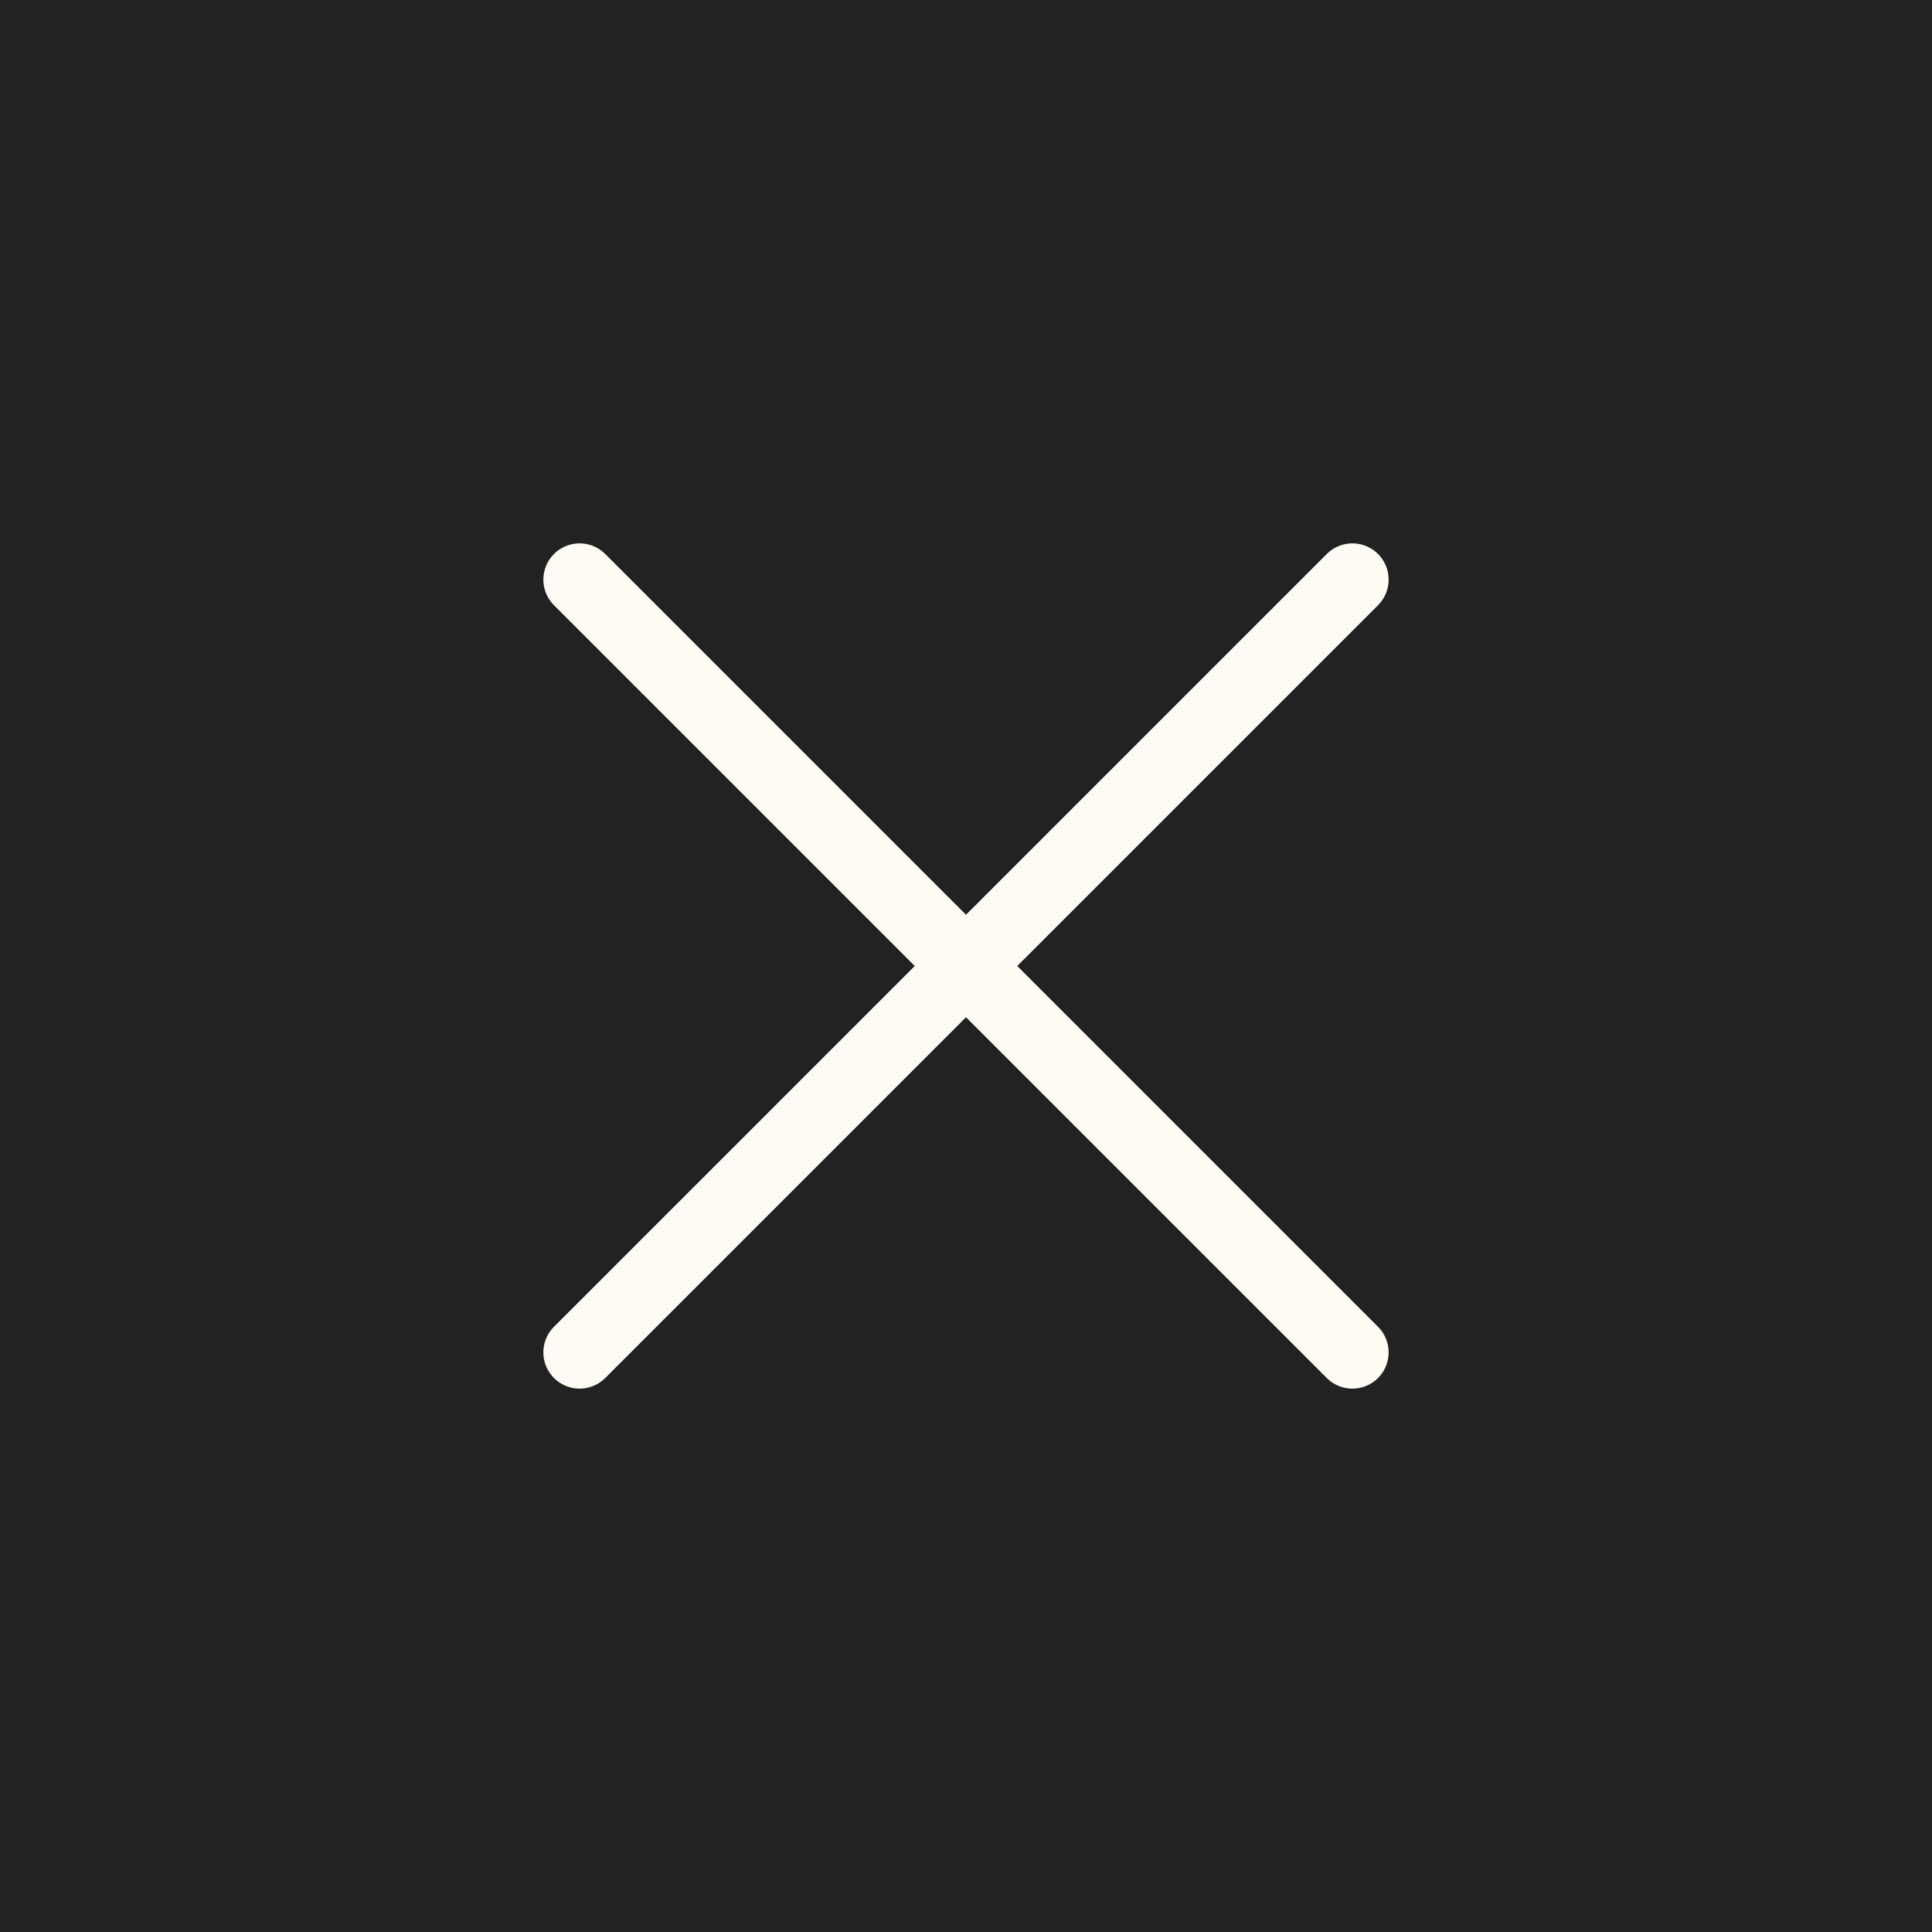 <?xml version="1.0" encoding="UTF-8"?> <svg xmlns="http://www.w3.org/2000/svg" width="40" height="40" viewBox="0 0 40 40" fill="none"><rect x="0" y="0" width="40" height="40" fill="#808080" stroke="none"/><g clip-path="url(#clip0_1533_6870)"><path d="M40 0H0V40H40V0Z" fill="#222222"></path><path d="M28 28L12 12M28 12L12 28" stroke="#FFFBF5" stroke-width="1.5" stroke-linecap="round"></path></g><defs><clipPath id="clip0_1533_6870"><rect width="40" height="40" fill="white"></rect></clipPath></defs></svg> 